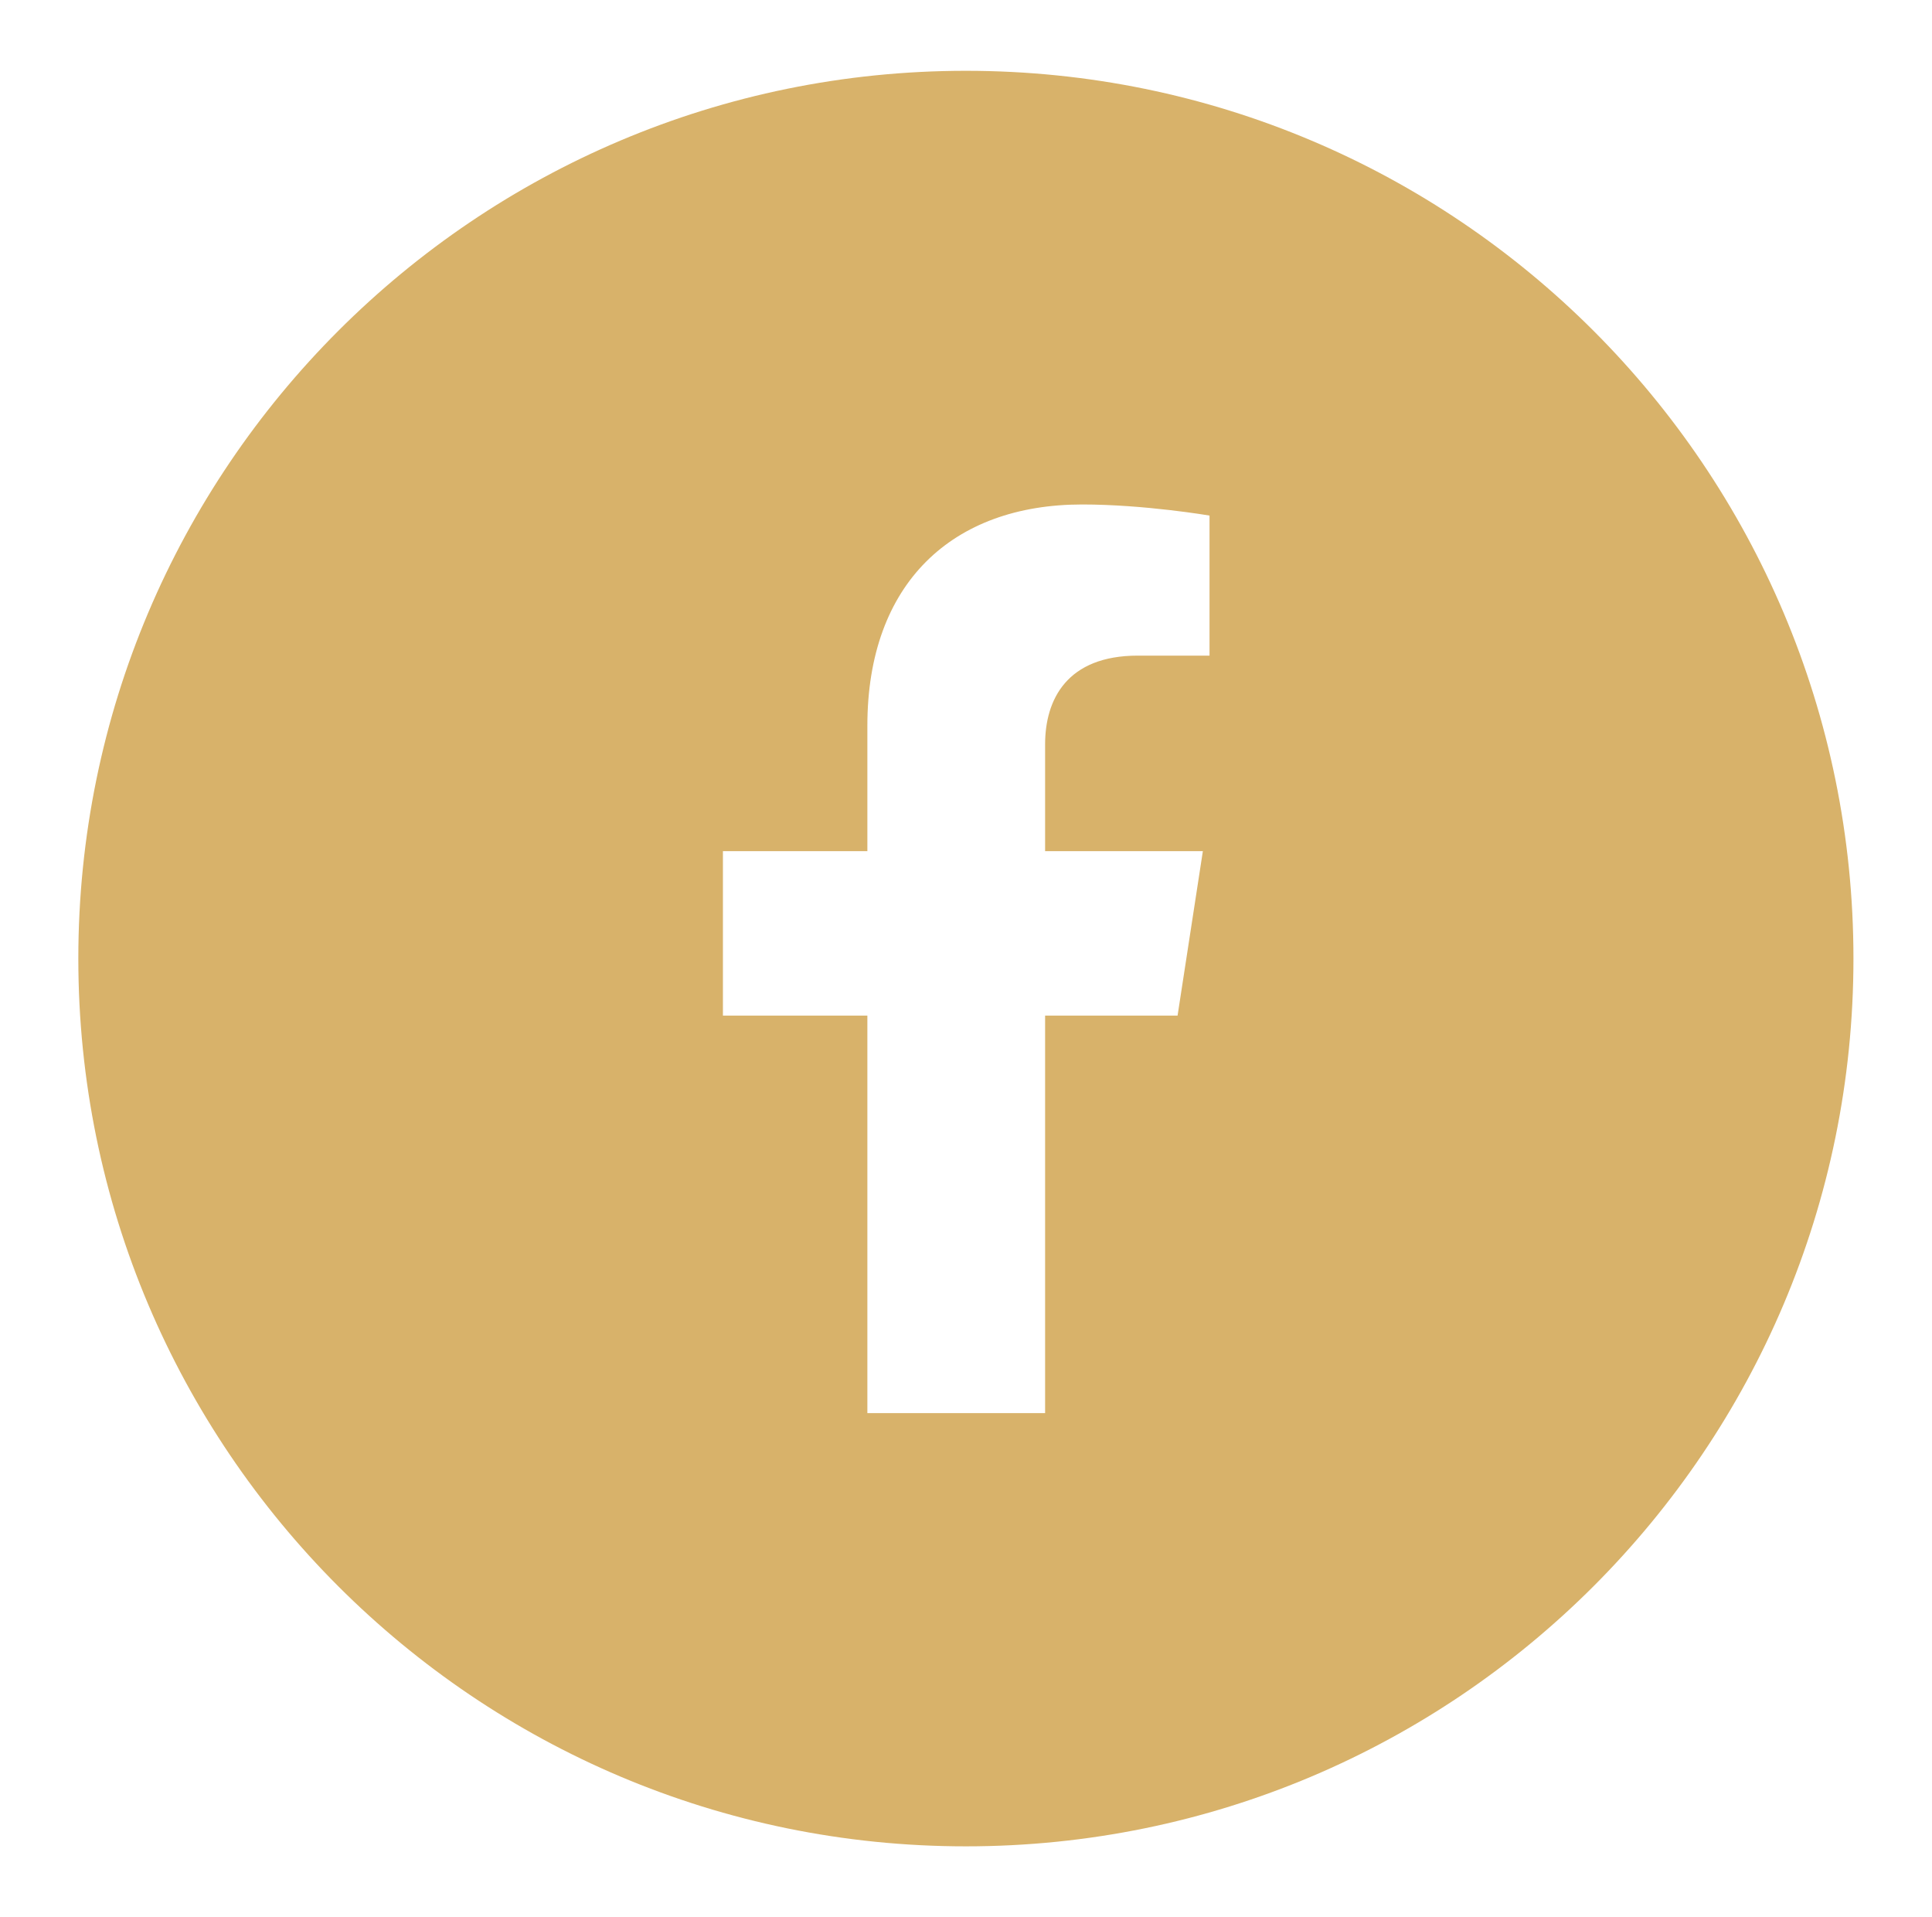 <?xml version="1.0" encoding="UTF-8"?>
<svg id="Layer_1" xmlns="http://www.w3.org/2000/svg" version="1.1" viewBox="0 0 87.07 86.39">
  <!-- Generator: Adobe Illustrator 29.6.1, SVG Export Plug-In . SVG Version: 2.1.1 Build 9)  -->
  <defs>
    <style>
      .st0 {
        fill: #d8b26a;
      }

      .st1 {
        fill: #fff;
      }

      .st2 {
        display: none;
      }
    </style>
  </defs>
  <path class="st0" d="M43.53,3.19C21.44,3.19,3.53,21.1,3.53,43.19s17.91,40,40,40,40-17.91,40-40S65.63,3.19,43.53,3.19ZM54.51,29.54h-3.23c-3.19,0-4.18,1.97-4.18,4v4.81h7.11l-1.14,7.41h-5.97v17.91h-8.01v-17.91h-6.51v-7.41h6.51v-5.65c0-6.42,3.83-9.97,9.68-9.97,2.81,0,5.74.5,5.74.5,0,0,0,6.31,0,6.31Z"/>
  <g id="twitter" class="st2">
    <path class="st1" d="M61.69,33.88c.03.41.03.81.03,1.22,0,12.38-9.42,26.65-26.65,26.65-5.31,0-10.24-1.54-14.38-4.2.75.09,1.48.12,2.26.12,4.38,0,8.41-1.48,11.63-4-4.12-.09-7.57-2.78-8.76-6.5.58.09,1.16.14,1.77.14.84,0,1.68-.12,2.46-.32-4.29-.87-7.51-4.64-7.51-9.19v-.12c1.25.7,2.7,1.13,4.23,1.19-2.52-1.68-4.18-4.55-4.18-7.8,0-1.74.46-3.33,1.28-4.73,4.61,5.68,11.54,9.4,19.31,9.8-.14-.7-.23-1.42-.23-2.15,0-5.16,4.18-9.37,9.37-9.37,2.7,0,5.13,1.13,6.84,2.96,2.12-.41,4.15-1.19,5.94-2.26-.7,2.17-2.17,4-4.12,5.16,1.88-.2,3.71-.72,5.39-1.45-1.26,1.87-2.86,3.52-4.68,4.85h0Z"/>
  </g>
  <g id="tiktok" class="st2">
    <path class="st1" d="M61.6,39.48c-3.55,0-7.02-1.1-9.9-3.17v14.42c0,7.24-5.88,13.11-13.12,13.11s-13.11-5.88-13.11-13.12,5.88-13.11,13.12-13.11c.6,0,1.2.04,1.8.12v7.25c-3.17-1-6.55.76-7.55,3.94-1,3.17.76,6.55,3.94,7.55,3.17,1,6.55-.76,7.55-3.94.18-.58.28-1.19.28-1.81v-28.17h7.1c0,.6.05,1.2.15,1.79h0c.5,2.66,2.07,5,4.35,6.47,1.6,1.06,3.48,1.62,5.4,1.62v7.05h0Z"/>
  </g>
  <g id="instagram" class="st2">
    <path class="st1" d="M43.54,33.8c-5.2,0-9.39,4.19-9.39,9.39s4.19,9.39,9.39,9.39,9.39-4.19,9.39-9.39-4.19-9.39-9.39-9.39ZM43.54,49.3c-3.36,0-6.11-2.74-6.11-6.11s2.74-6.11,6.11-6.11,6.11,2.74,6.11,6.11-2.75,6.11-6.11,6.11h0ZM55.5,33.42c0,1.22-.98,2.19-2.19,2.19s-2.19-.98-2.19-2.19.98-2.19,2.19-2.19,2.19.98,2.19,2.19ZM61.72,35.64c-.14-2.93-.81-5.53-2.96-7.67-2.14-2.14-4.74-2.81-7.67-2.96-3.02-.17-12.09-.17-15.11,0-2.93.14-5.53.81-7.67,2.95s-2.81,4.74-2.96,7.67c-.17,3.02-.17,12.09,0,15.11.14,2.93.81,5.53,2.96,7.67s4.74,2.81,7.67,2.96c3.02.17,12.09.17,15.11,0,2.93-.14,5.53-.81,7.67-2.96,2.14-2.14,2.81-4.74,2.96-7.67.18-3.02.18-12.08,0-15.1h0ZM57.82,53.99c-.64,1.6-1.87,2.84-3.48,3.48-2.41.96-8.13.74-10.8.74s-8.39.21-10.8-.74c-1.6-.64-2.84-1.87-3.48-3.48-.96-2.41-.74-8.13-.74-10.8s-.21-8.39.74-10.8c.64-1.6,1.87-2.84,3.48-3.48,2.41-.96,8.13-.74,10.8-.74s8.39-.21,10.8.74c1.6.64,2.84,1.87,3.48,3.48.96,2.41.74,8.13.74,10.8s.21,8.4-.74,10.8Z"/>
  </g>
  <g id="snapchat" class="st2">
    <path class="st1" d="M64.96,54.68c-.44,1.02-2.29,1.77-5.66,2.3-.17.23-.32,1.23-.55,2.01-.14.47-.47.75-1.02.75h-.02c-.79,0-1.61-.36-3.27-.36-2.23,0-3,.51-4.73,1.73-1.84,1.3-3.6,2.42-6.22,2.3-2.66.2-4.88-1.42-6.13-2.3-1.74-1.23-2.51-1.73-4.73-1.73-1.59,0-2.58.4-3.27.4s-.94-.41-1.04-.76c-.23-.77-.37-1.79-.55-2.03-1.74-.27-5.66-.95-5.76-2.7-.03-.46.3-.86.75-.93,5.85-.96,8.48-6.97,8.59-7.22.01,0,.01-.03.02-.04.31-.63.38-1.16.21-1.58-.42-1-2.26-1.36-3.03-1.66-1.99-.79-2.27-1.69-2.15-2.31.2-1.08,1.83-1.74,2.77-1.3.75.35,1.42.53,1.98.53.42,0,.69-.1.84-.18-.17-3.02-.6-7.34.48-9.75,2.84-6.37,8.86-6.86,10.63-6.86.08,0,.77-.01.85-.01,4.38,0,8.6,2.25,10.65,6.86,1.07,2.41.65,6.71.48,9.75.13.07.37.16.72.18.54-.02,1.16-.2,1.86-.53.51-.24,1.21-.21,1.72,0h0c.8.28,1.3.86,1.31,1.5.02.82-.72,1.53-2.18,2.1-.18.07-.39.14-.62.21-.82.26-2.07.66-2.41,1.45-.17.41-.11.94.21,1.58,0,0,0,.03.02.04.11.25,2.74,6.26,8.59,7.22.55.1.95.67.66,1.34h0Z"/>
  </g>
  <g id="youtube" class="st2">
    <path class="st1" d="M63.21,33.27c-.47-1.78-1.86-3.18-3.63-3.65-3.2-.86-16.05-.86-16.05-.86,0,0-12.84,0-16.05.86-1.77.48-3.16,1.88-3.63,3.65-.85,3.23-.85,9.95-.85,9.95,0,0,0,6.73.86,9.95.47,1.78,1.86,3.12,3.63,3.6,3.2.86,16.05.86,16.05.86,0,0,12.84,0,16.05-.86,1.77-.48,3.16-1.82,3.63-3.6.86-3.22.86-9.95.86-9.95,0,0-.01-6.72-.87-9.95ZM39.33,49.33v-12.21l10.73,6.11-10.73,6.1h0Z"/>
  </g>
  <g id="linkedin" class="st2">
    <path class="st1" d="M33.03,62.21h-7.89v-25.4h7.89v25.4ZM29.08,33.35c-2.52,0-4.57-2.09-4.57-4.61s2.05-4.57,4.57-4.57,4.57,2.04,4.57,4.57-2.05,4.61-4.57,4.61ZM62.55,62.21h-7.87v-12.36c0-2.95-.06-6.72-4.1-6.72s-4.73,3.2-4.73,6.51v12.57h-7.88v-25.4h7.56v3.46h.11c1.05-2,3.62-4.1,7.46-4.1,7.98,0,9.45,5.26,9.45,12.08v13.96h0Z"/>
  </g>
</svg>